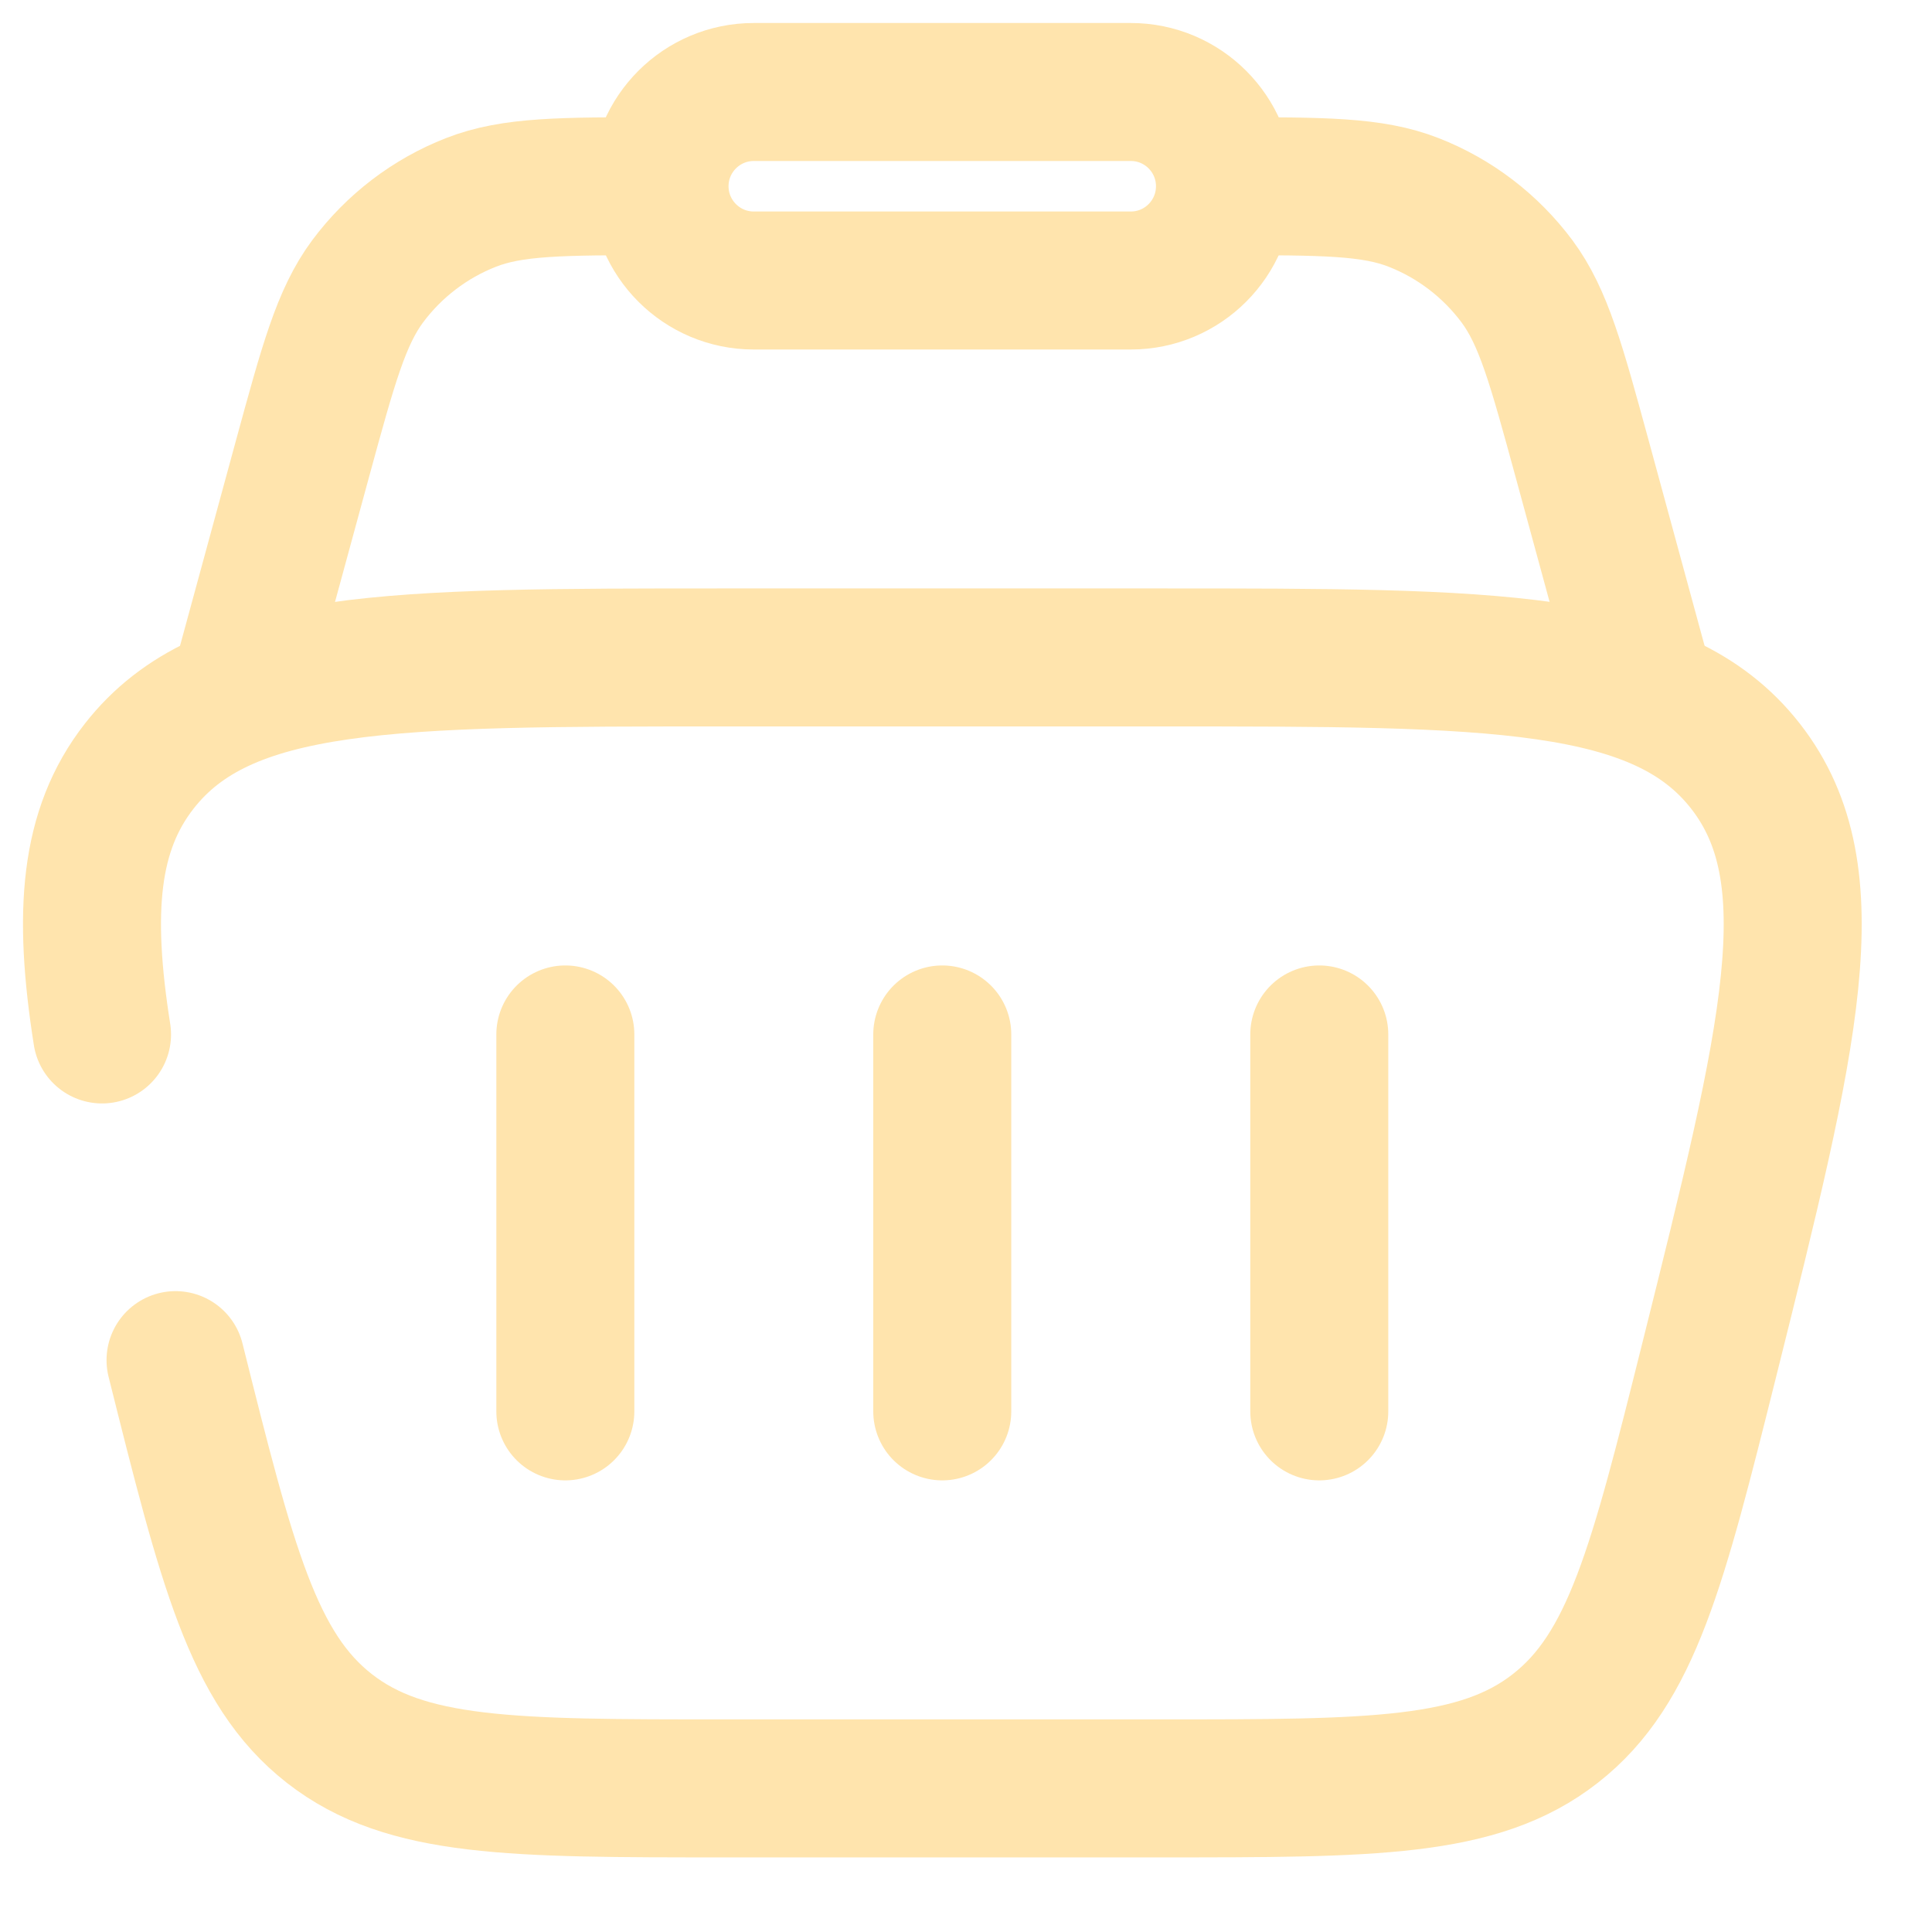 <svg width="21" height="21" viewBox="0 0 21 21" fill="none" xmlns="http://www.w3.org/2000/svg">
<path d="M17.925 7.659L17.198 4.99C16.917 3.961 16.777 3.446 16.489 3.058C16.202 2.673 15.813 2.375 15.365 2.2C14.916 2.024 14.382 2.024 13.316 2.024M2.56 7.659L3.287 4.99C3.568 3.961 3.708 3.446 3.996 3.058C4.283 2.673 4.672 2.375 5.12 2.2C5.569 2.024 6.103 2.024 7.169 2.024" stroke="#FFE4AD" stroke-width="1.5"/>
<path d="M7.169 2.024C7.169 1.459 7.628 1 8.193 1H12.291C12.857 1 13.315 1.459 13.315 2.024C13.315 2.59 12.857 3.049 12.291 3.049H8.193C7.628 3.049 7.169 2.59 7.169 2.024Z" stroke="#FFE4AD" stroke-width="1.5"/>
<path d="M6.145 11.244V15.341" stroke="#FFE4AD" stroke-width="1.5" stroke-linecap="round" stroke-linejoin="round"/>
<path d="M14.34 11.244V15.341" stroke="#FFE4AD" stroke-width="1.5" stroke-linecap="round" stroke-linejoin="round"/>
<path d="M10.242 11.244V15.341" stroke="#FFE4AD" stroke-width="1.5" stroke-linecap="round" stroke-linejoin="round"/>
<path d="M1.908 14.784C2.467 17.02 2.747 18.137 3.58 18.788C4.414 19.439 5.566 19.439 7.871 19.439H12.615C14.919 19.439 16.072 19.439 16.905 18.788C17.739 18.137 18.019 17.02 18.578 14.784C19.456 11.268 19.896 9.51 18.973 8.328C18.05 7.146 16.238 7.146 12.615 7.146H7.871C4.247 7.146 2.436 7.146 1.513 8.328C0.971 9.022 0.899 9.914 1.109 11.244" stroke="#FFE4AD" stroke-width="1.5" stroke-linecap="round"/>
</svg>
